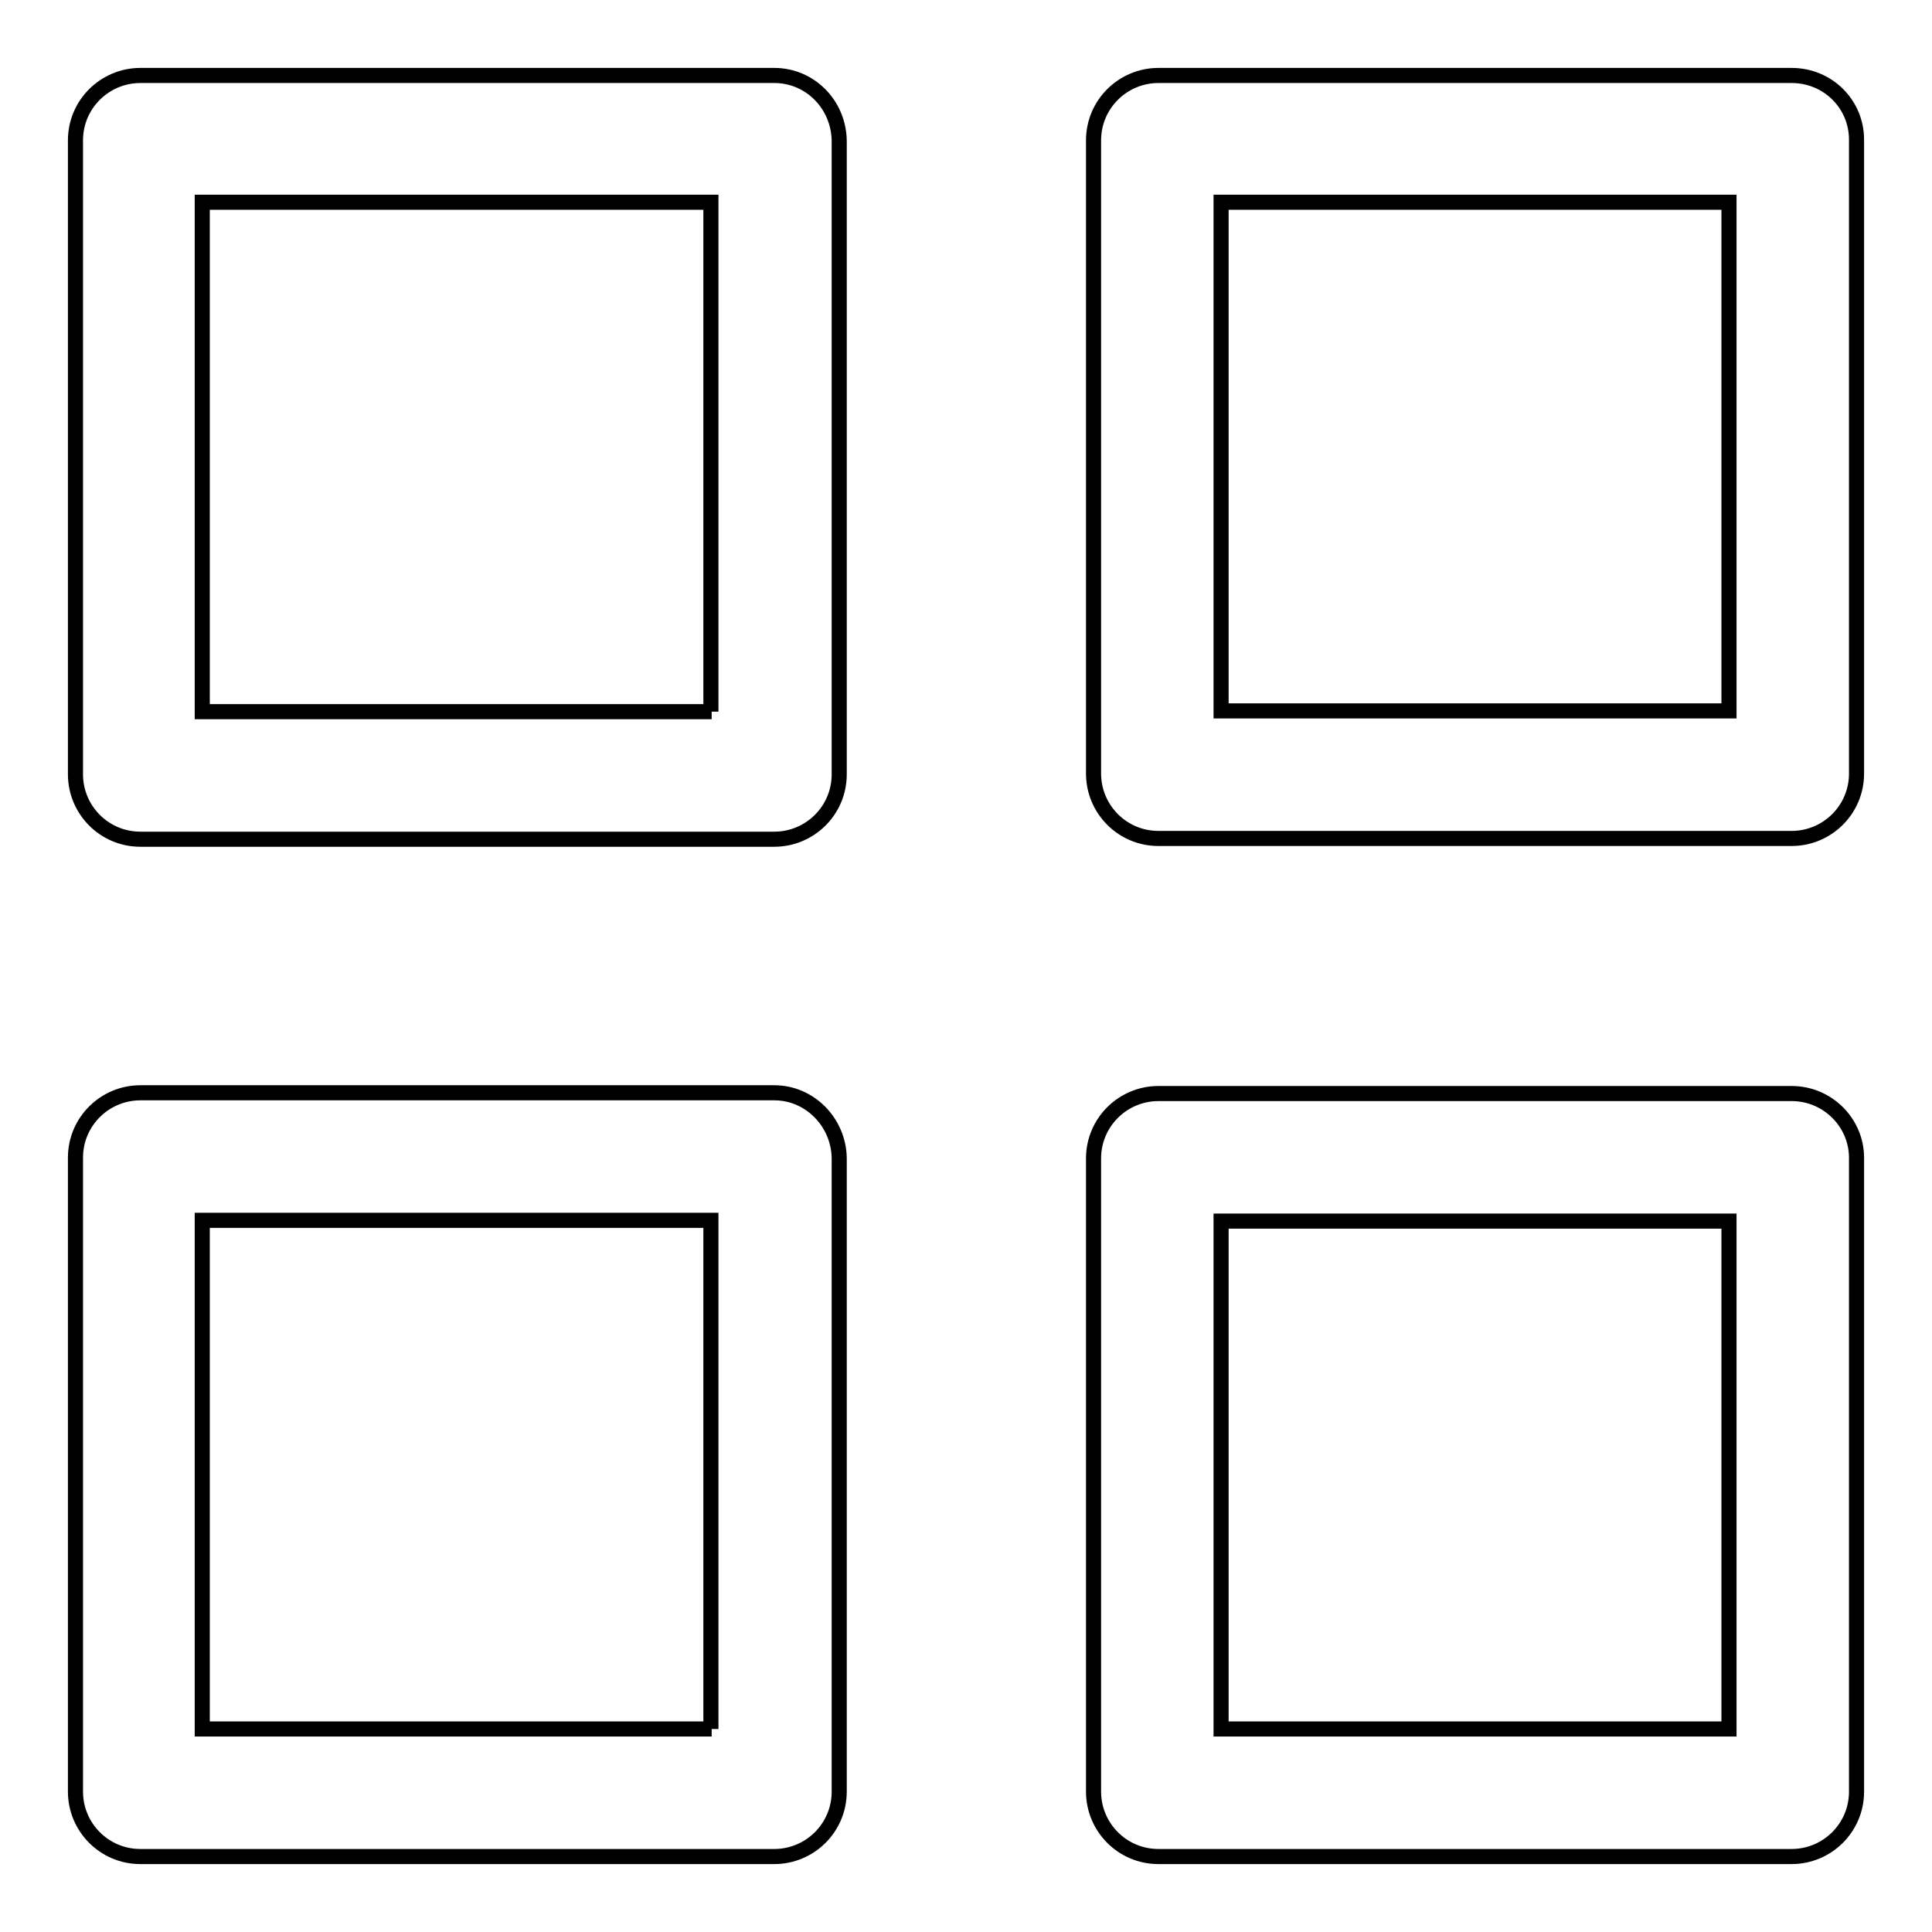 <?xml version="1.0" encoding="utf-8"?>
<!-- Svg Vector Icons : http://www.onlinewebfonts.com/icon -->
<!DOCTYPE svg PUBLIC "-//W3C//DTD SVG 1.1//EN" "http://www.w3.org/Graphics/SVG/1.1/DTD/svg11.dtd">
<svg version="1.1" xmlns="http://www.w3.org/2000/svg" xmlns:xlink="http://www.w3.org/1999/xlink" x="0px" y="0px" viewBox="0 0 256 256" enable-background="new 0 0 256 256" xml:space="preserve">
<g> <path stroke-width="2" fill-opacity="0" stroke="#000000"  d="M102.6,10h-84c-4.7,0-8.6,3.8-8.6,8.6v84c0,4.7,3.8,8.6,8.6,8.6h84c4.7,0,8.6-3.8,8.6-8.6v-84 C111.1,13.8,107.3,10,102.6,10z M94.3,94.3H26.8V26.8h67.4V94.3z M237.4,10h-83.9c-4.7,0-8.6,3.8-8.6,8.6v83.9 c0,4.7,3.8,8.6,8.6,8.6h83.9c4.7,0,8.6-3.8,8.6-8.6V18.5C246,13.8,242.2,10,237.4,10z M229.1,94.2h-67.3V26.8h67.3V94.2L229.1,94.2 z M237.4,144.9h-83.9c-4.7,0-8.6,3.8-8.6,8.6v83.9c0,4.7,3.8,8.6,8.6,8.6h83.9c4.7,0,8.6-3.8,8.6-8.6v-84 C246,148.8,242.2,144.9,237.4,144.9L237.4,144.9z M229.1,229.1h-67.3v-67.3h67.3V229.1z M102.6,144.8h-84c-4.7,0-8.6,3.8-8.6,8.6 v84c0,4.7,3.8,8.6,8.6,8.6h84c4.7,0,8.6-3.8,8.6-8.6v-84C111.1,148.7,107.3,144.8,102.6,144.8z M94.3,229.1H26.8v-67.4h67.4V229.1z "/></g>
</svg>